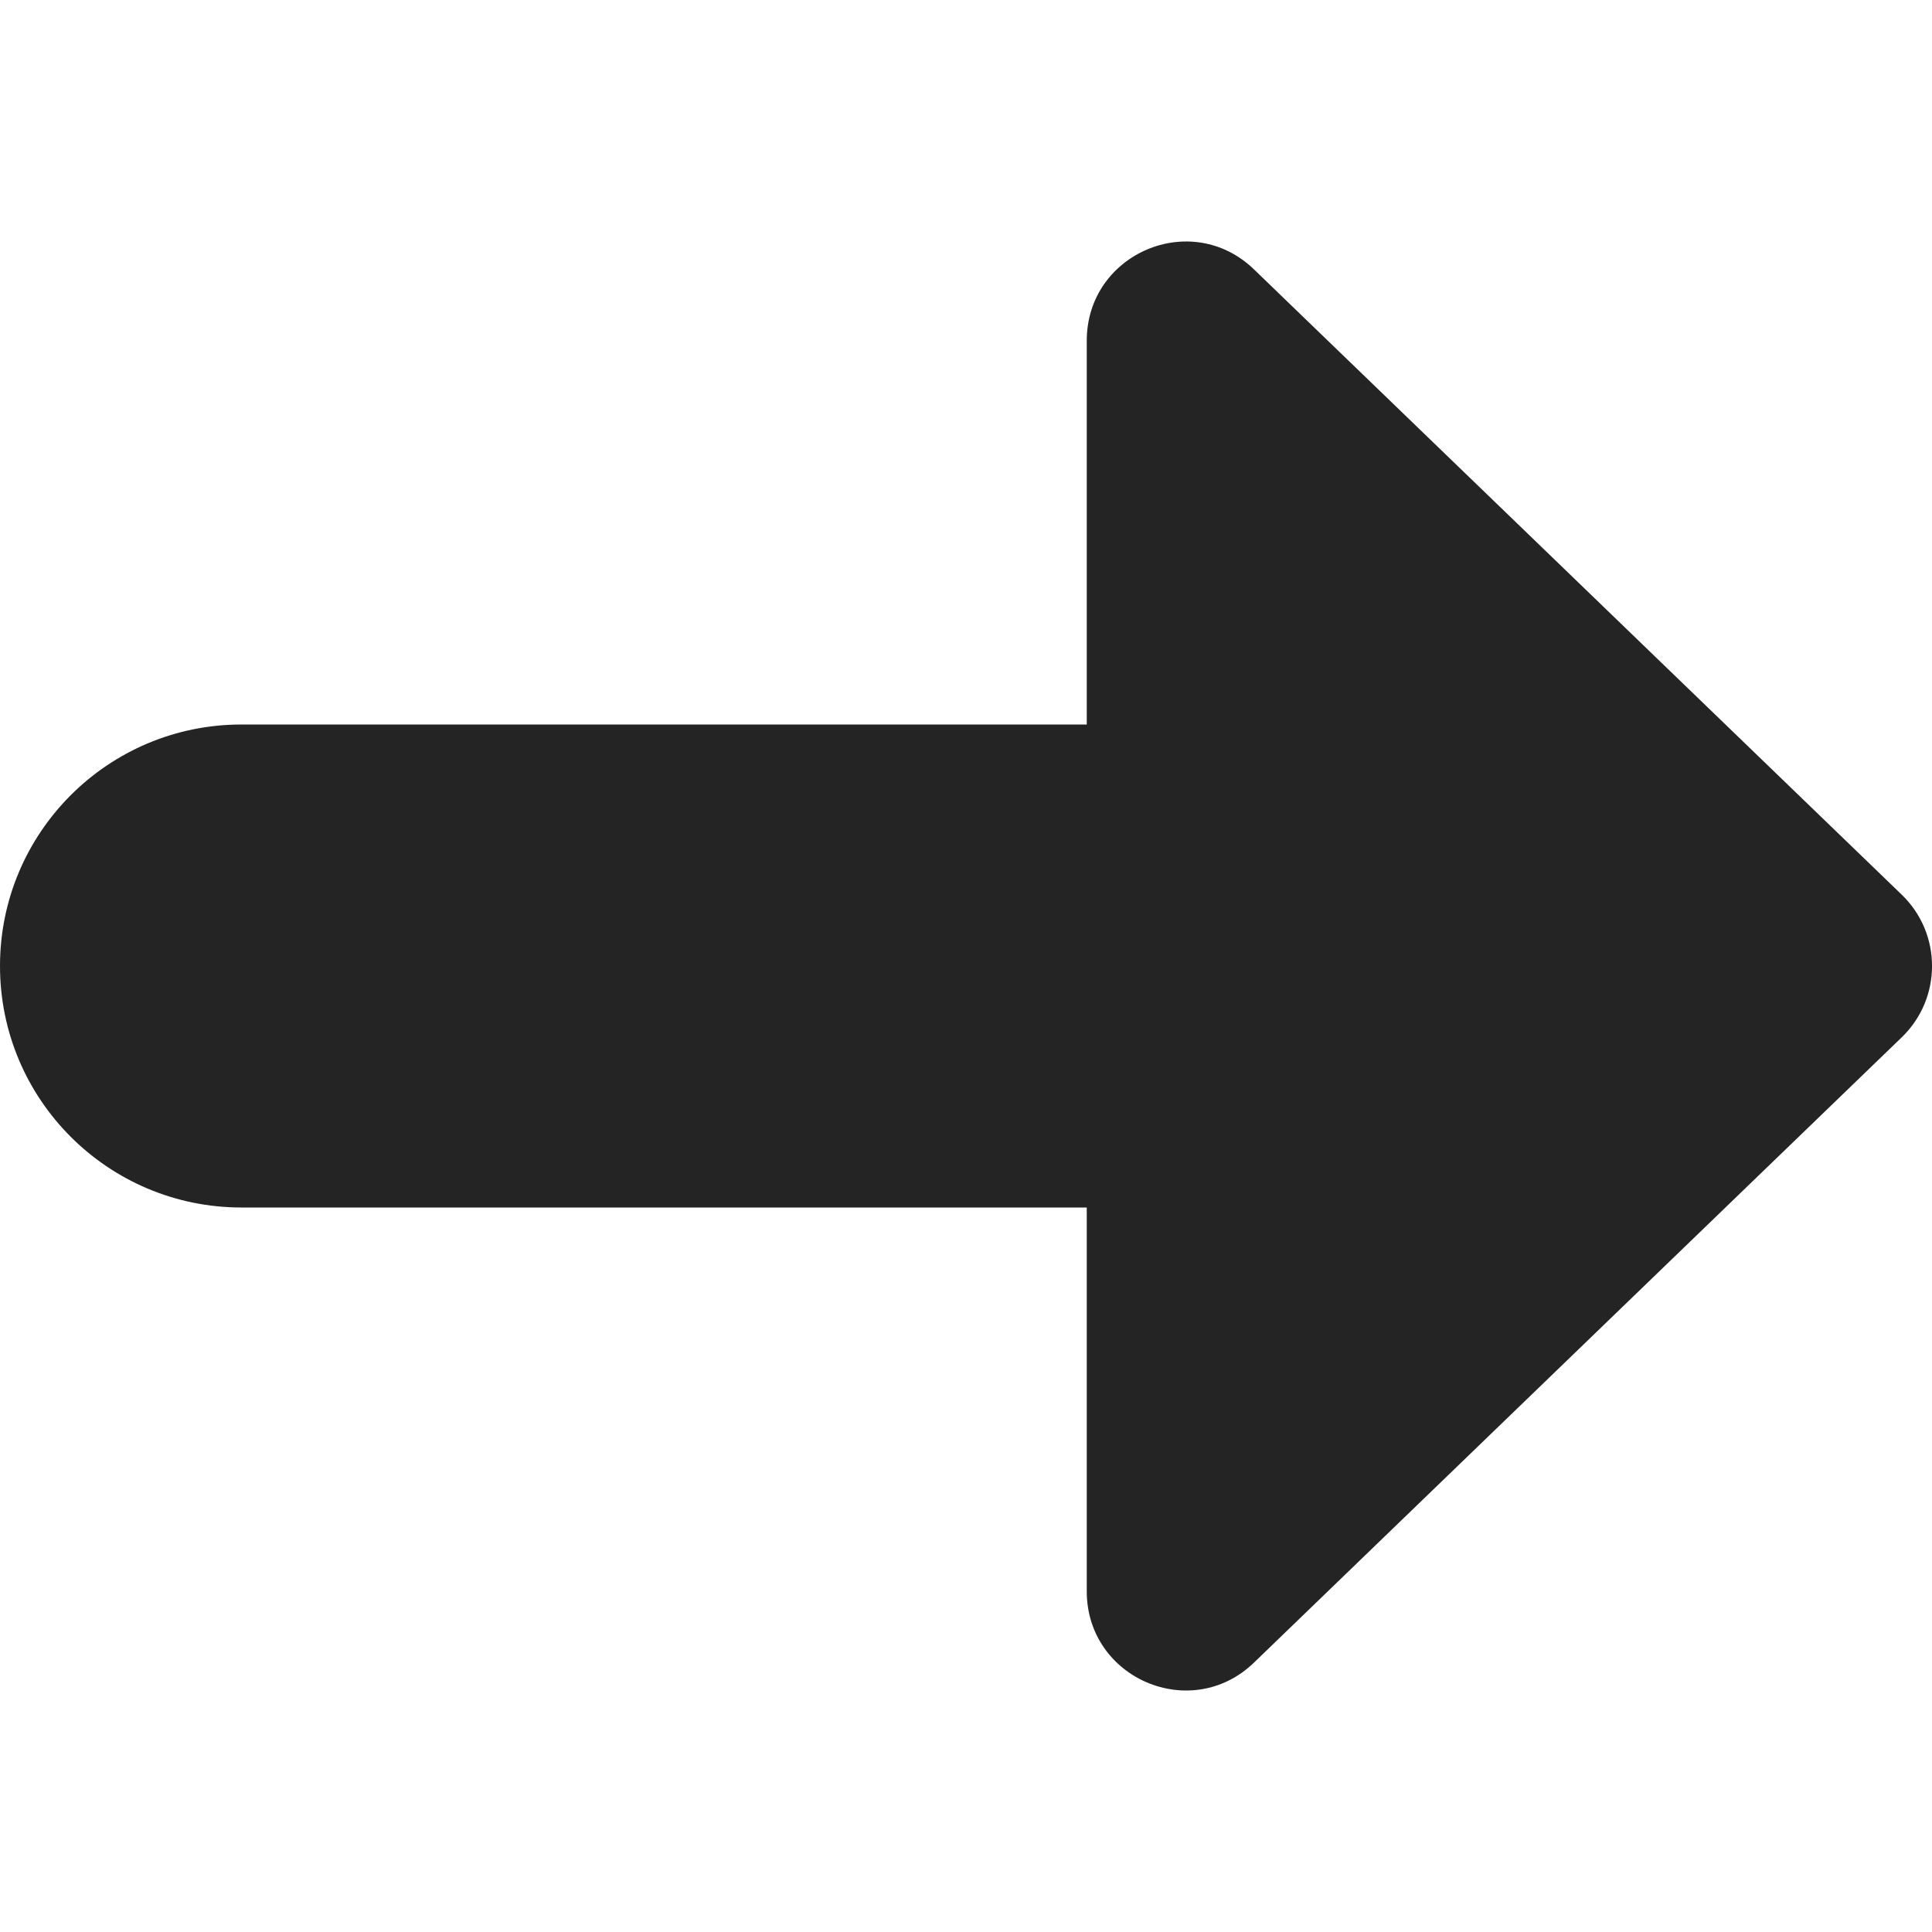 <?xml version="1.0" encoding="UTF-8"?>
<svg xmlns="http://www.w3.org/2000/svg" width="16" height="16" viewBox="0 0 16 16" fill="none">
  <path fill-rule="evenodd" clip-rule="evenodd" d="M15.749 8.591C16.084 8.268 16.084 7.732 15.749 7.409L10.385 2.231C9.865 1.729 9 2.099 9 2.822L9 6L2 6C0.895 6 0 6.895 0 8C0 9.105 0.895 10 2 10L9 10L9 13.178C9 13.901 9.865 14.271 10.385 13.769L15.749 8.591Z" fill="#242424"></path>
</svg>
